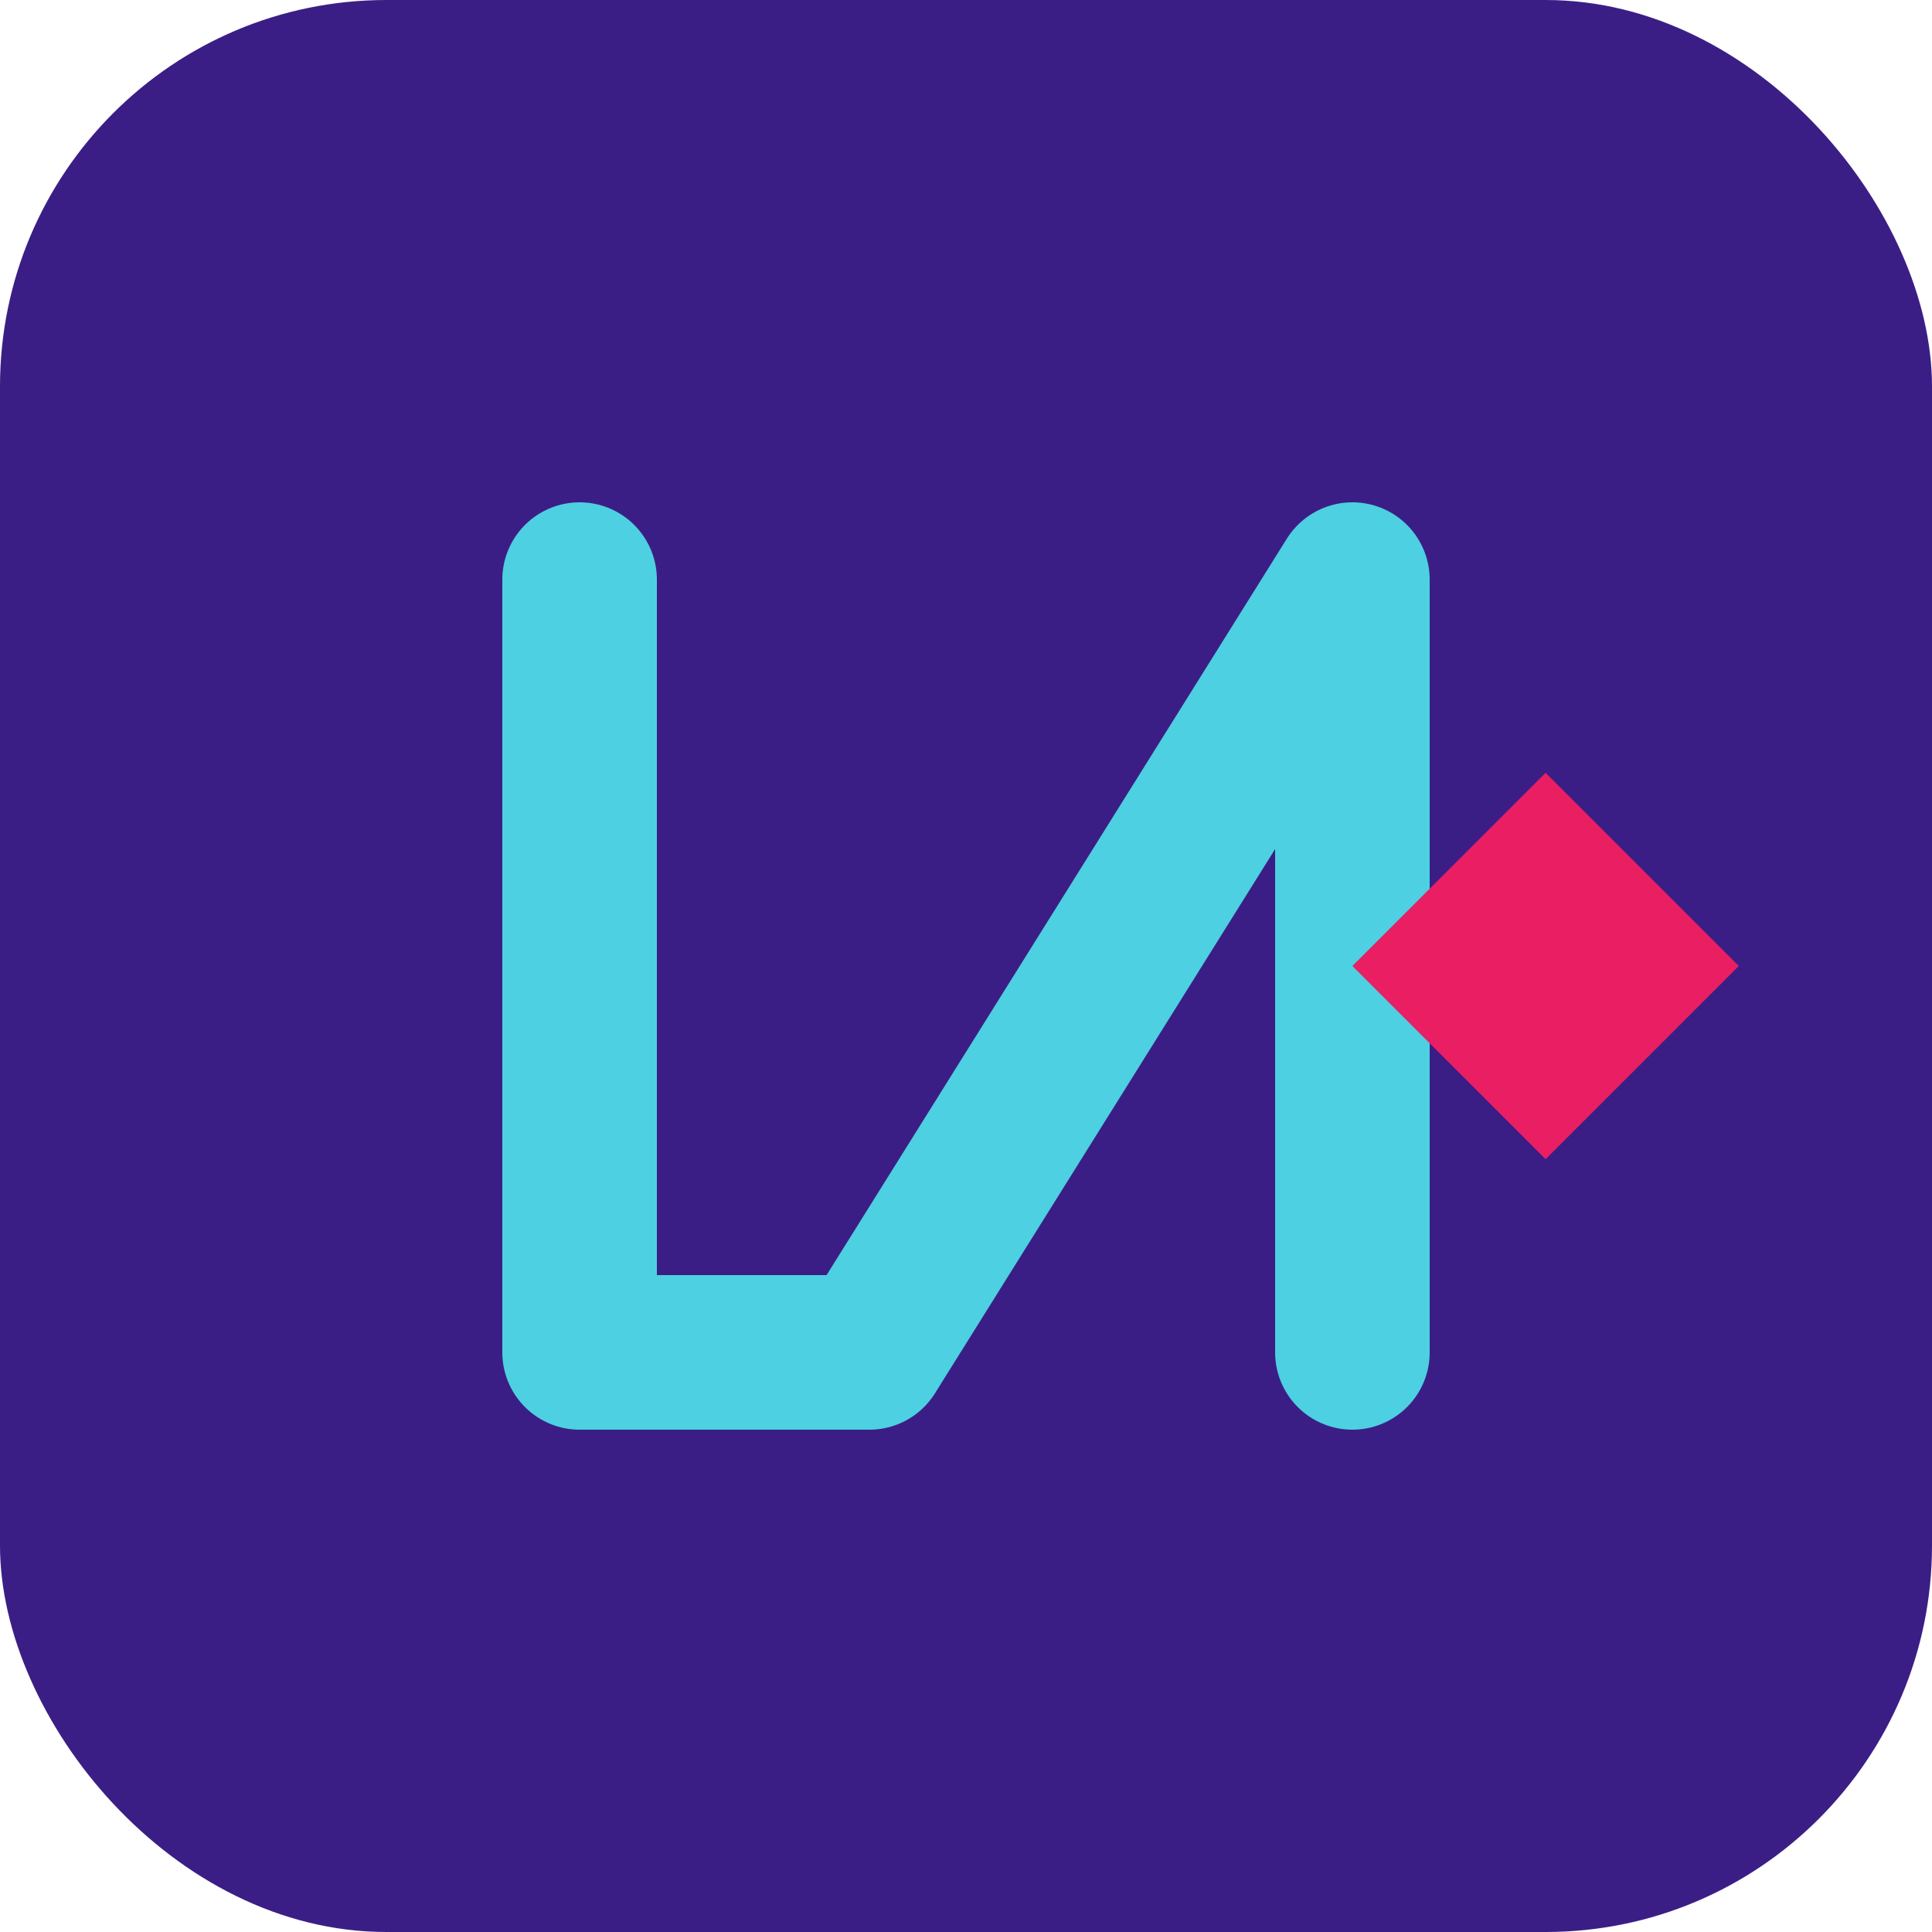 <svg xmlns="http://www.w3.org/2000/svg" viewBox="0 0 100 100" width="100" height="100">
  <!-- Background Shape -->
  <rect width="100" height="100" rx="20" fill="#3B1E85" />
  
  <!-- Abstract N Shape for Novarisio -->
  <path d="M30,30 L30,70 L45,70 L70,30 L70,70" stroke="#4DD0E1" stroke-width="8" fill="none" stroke-linecap="round" stroke-linejoin="round" />
  
  <!-- Accent Diamond -->
  <polygon points="80,40 90,50 80,60 70,50" fill="#E91E63" />
</svg> 